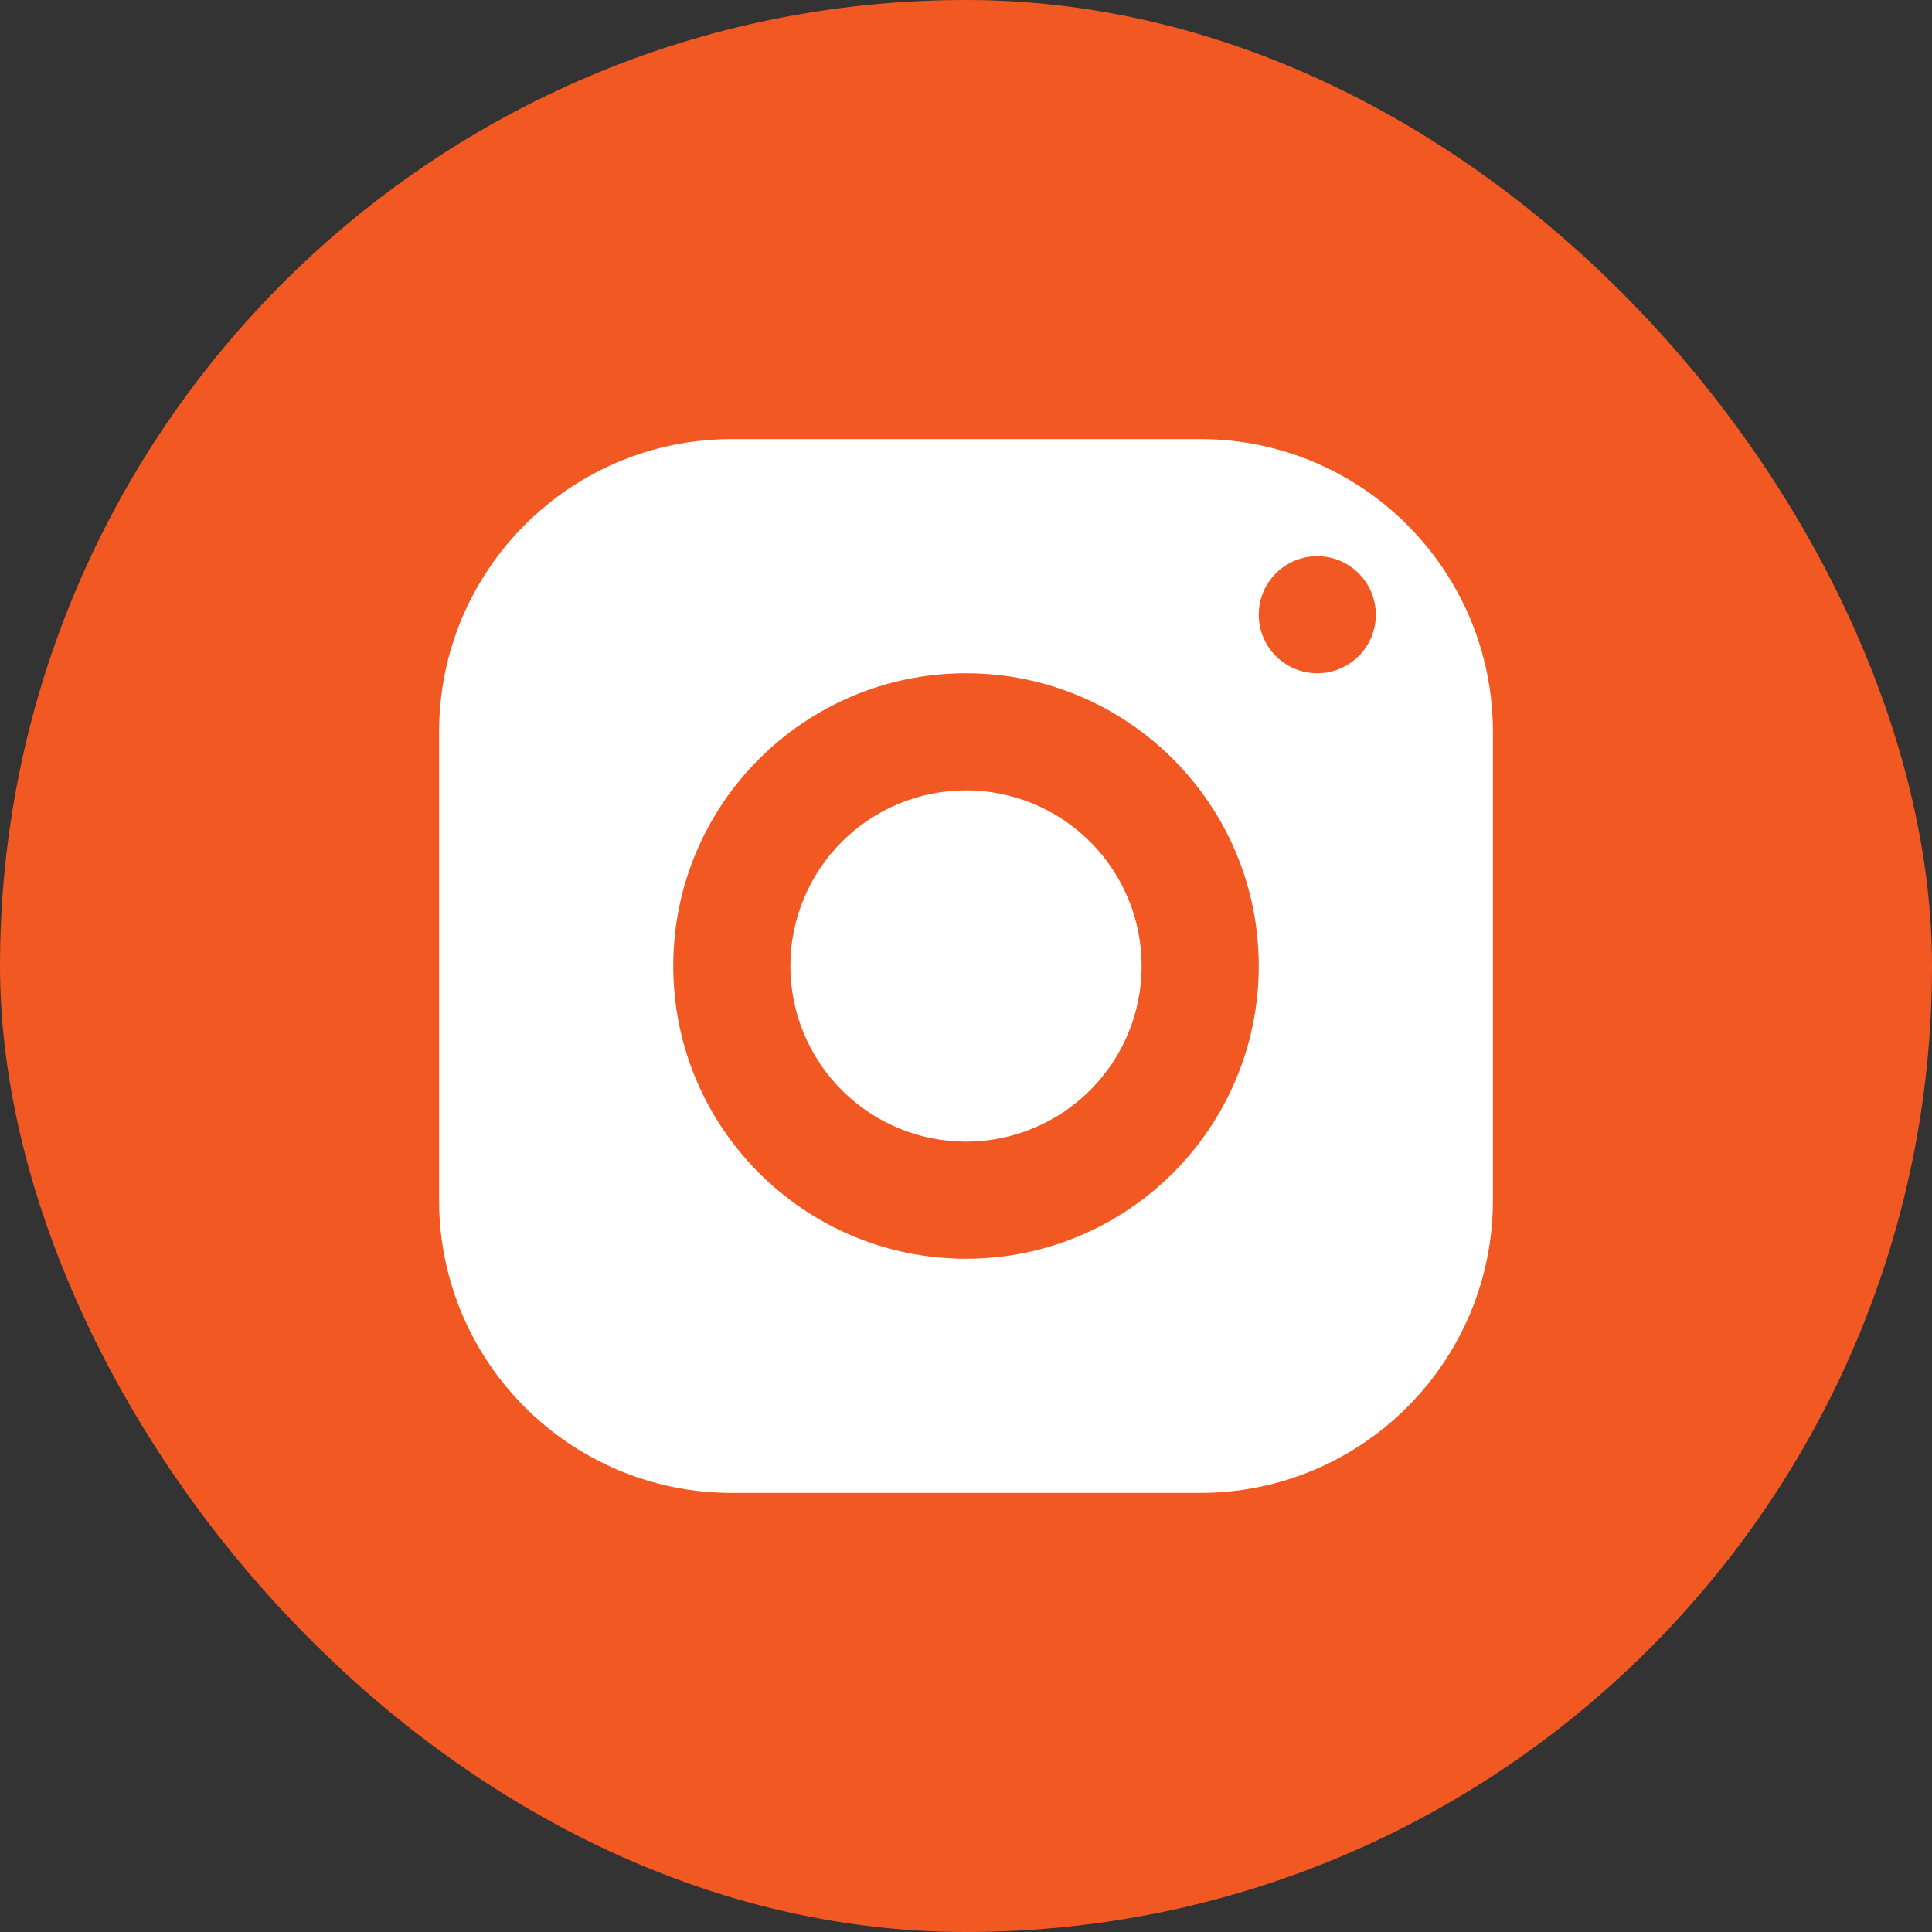 <?xml version="1.0" encoding="UTF-8"?> <svg xmlns="http://www.w3.org/2000/svg" width="44" height="44" viewBox="0 0 44 44" fill="none"><rect x="0" y="0" width="44" height="44" fill="#333333" stroke="none"/><rect width="44" height="44" rx="22" fill="#F25822"></rect><path d="M16.667 10C12.985 10 10 12.985 10 16.667V27.333C10 31.015 12.985 34 16.667 34H27.333C31.015 34 34 31.015 34 27.333V16.667C34 12.985 31.015 10 27.333 10H16.667ZM30 12.667C30.736 12.667 31.333 13.264 31.333 14C31.333 14.736 30.736 15.333 30 15.333C29.264 15.333 28.667 14.736 28.667 14C28.667 13.264 29.264 12.667 30 12.667ZM22 15.333C25.681 15.333 28.667 18.319 28.667 22C28.667 25.681 25.681 28.667 22 28.667C18.319 28.667 15.333 25.681 15.333 22C15.333 18.319 18.319 15.333 22 15.333ZM22 18C20.939 18 19.922 18.421 19.172 19.172C18.421 19.922 18 20.939 18 22C18 23.061 18.421 24.078 19.172 24.828C19.922 25.579 20.939 26 22 26C23.061 26 24.078 25.579 24.828 24.828C25.579 24.078 26 23.061 26 22C26 20.939 25.579 19.922 24.828 19.172C24.078 18.421 23.061 18 22 18Z" fill="white"></path></svg> 